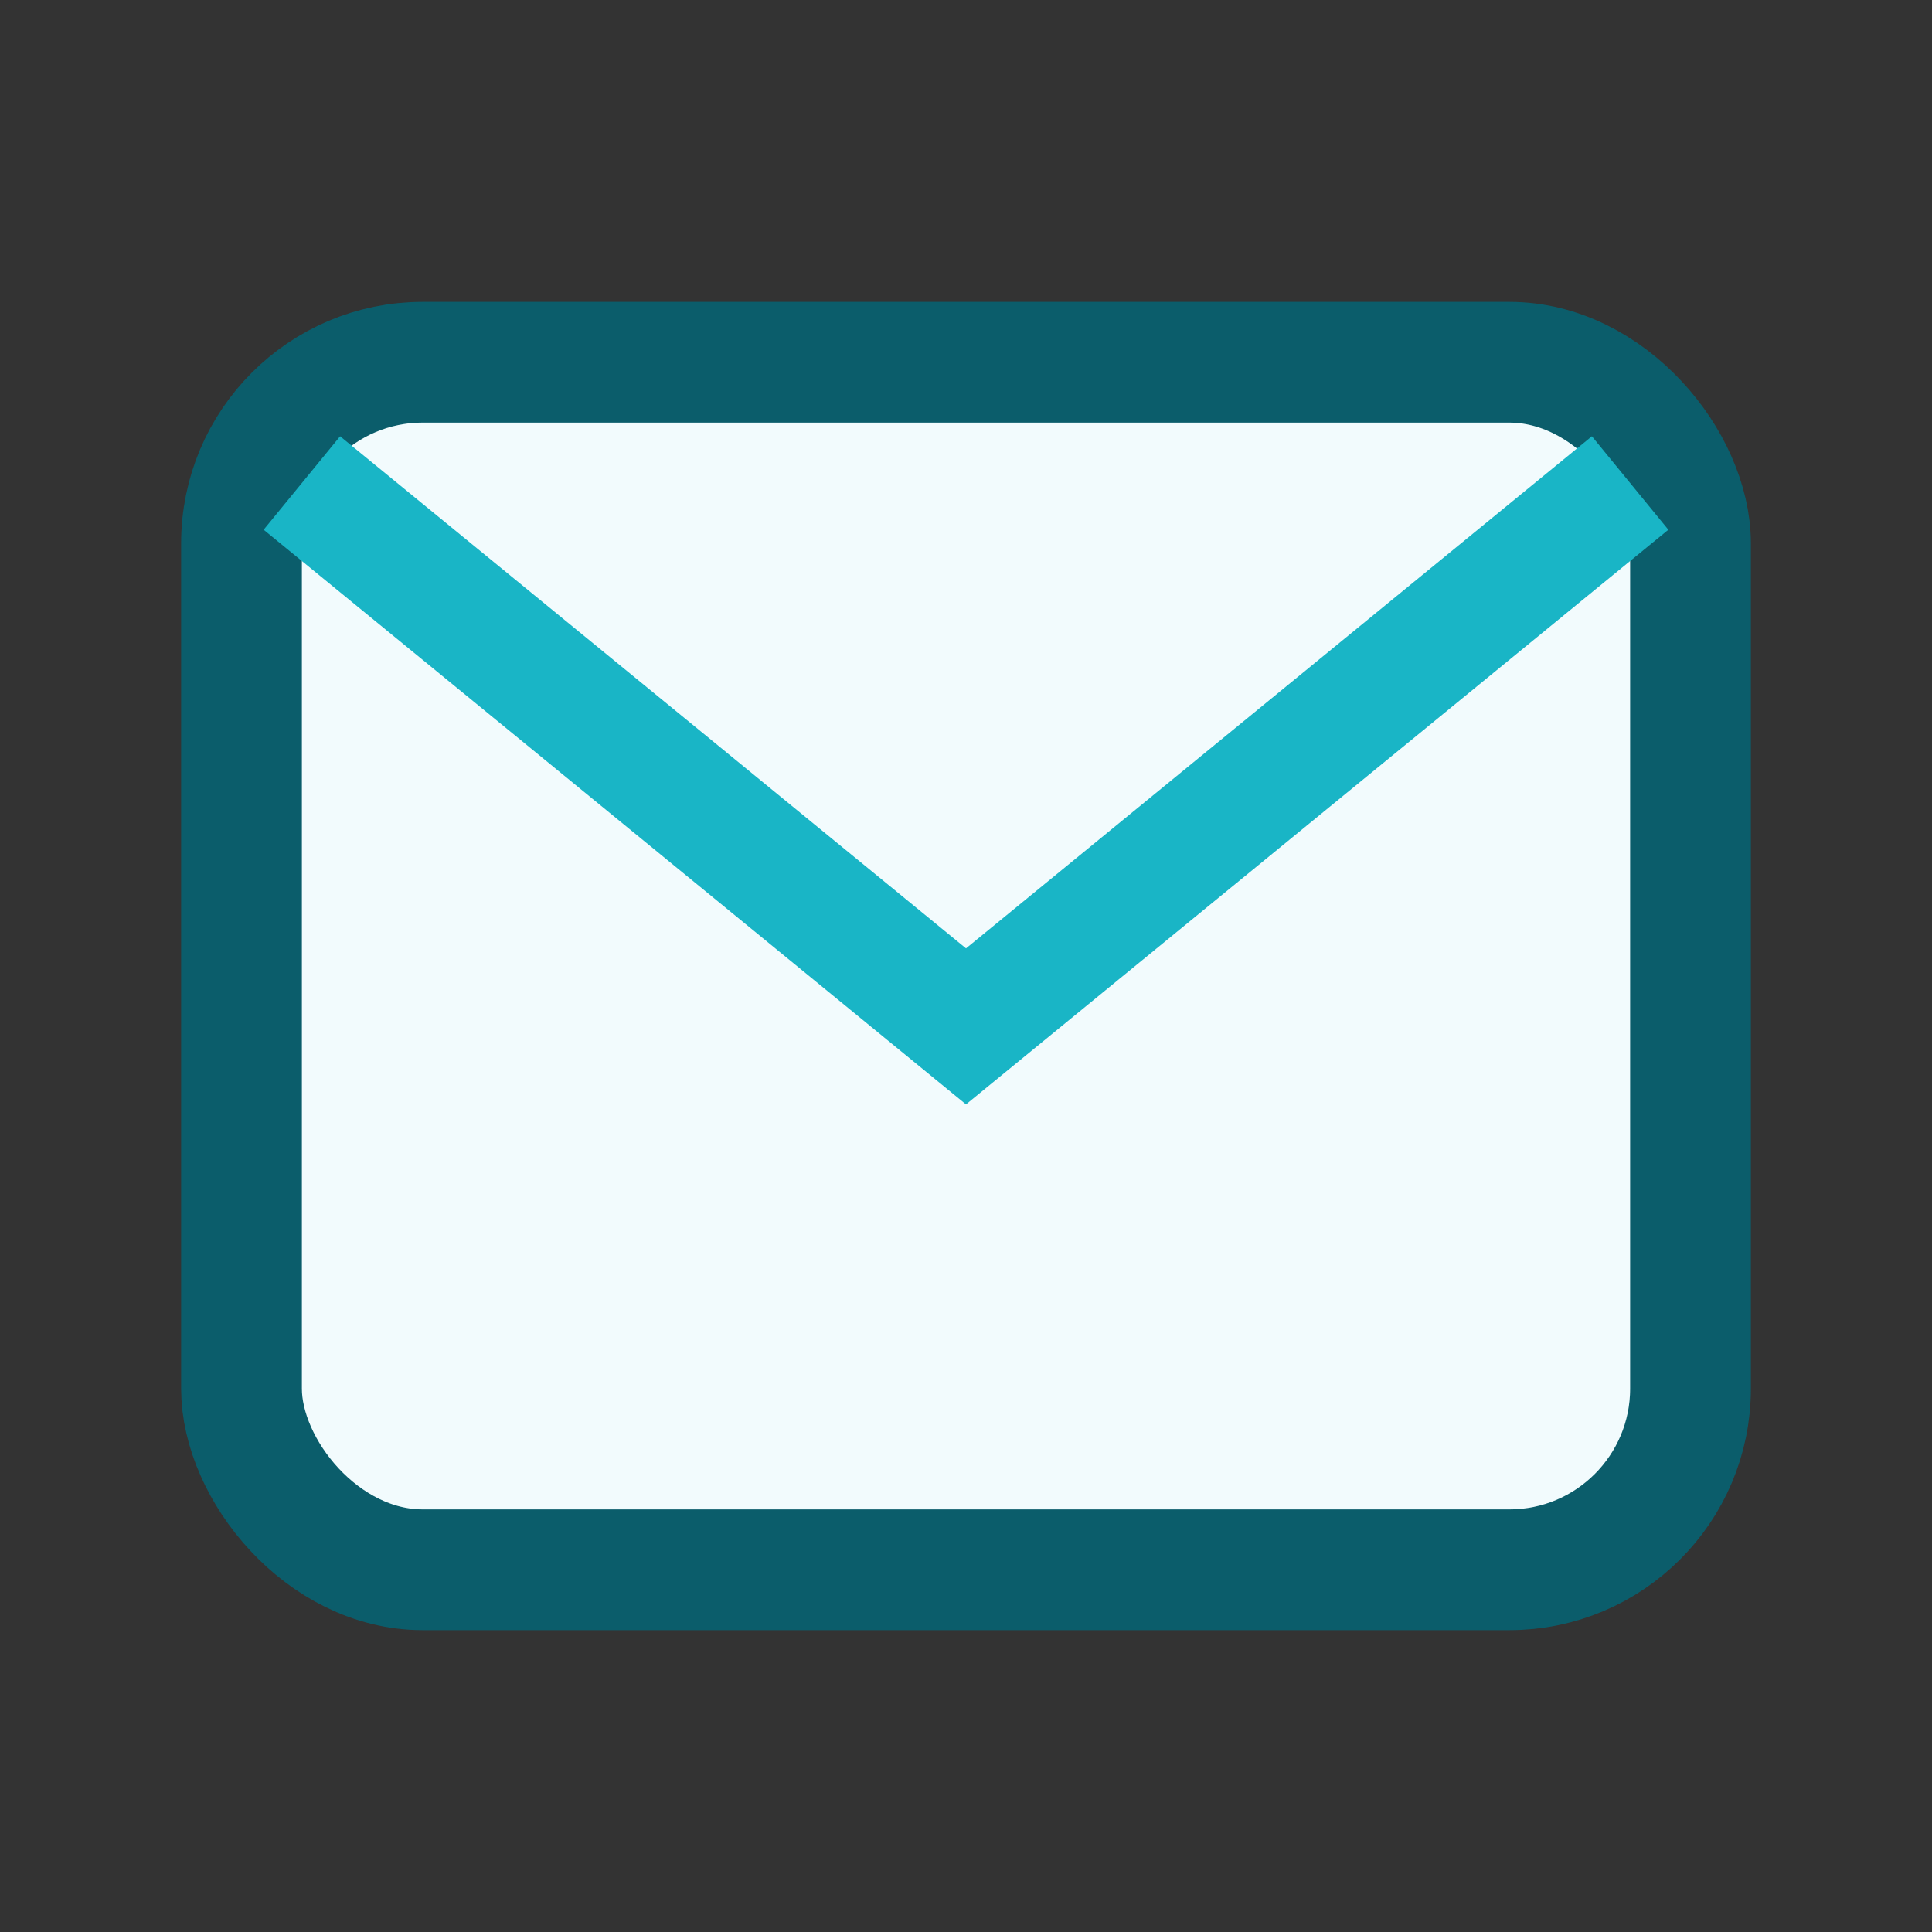 <?xml version="1.0" encoding="UTF-8"?>
<svg xmlns="http://www.w3.org/2000/svg" width="32" height="32" viewBox="0 0 32 32"><rect x="0" y="0" width="32" height="32" fill="#333333" stroke="none"/><rect x="4" y="6" width="24" height="20" rx="3" fill="#F2FBFD" stroke="#0B5D6B" stroke-width="2"/><path d="M5 8l11 9 11-9" fill="none" stroke="#19B5C6" stroke-width="2"/></svg>
